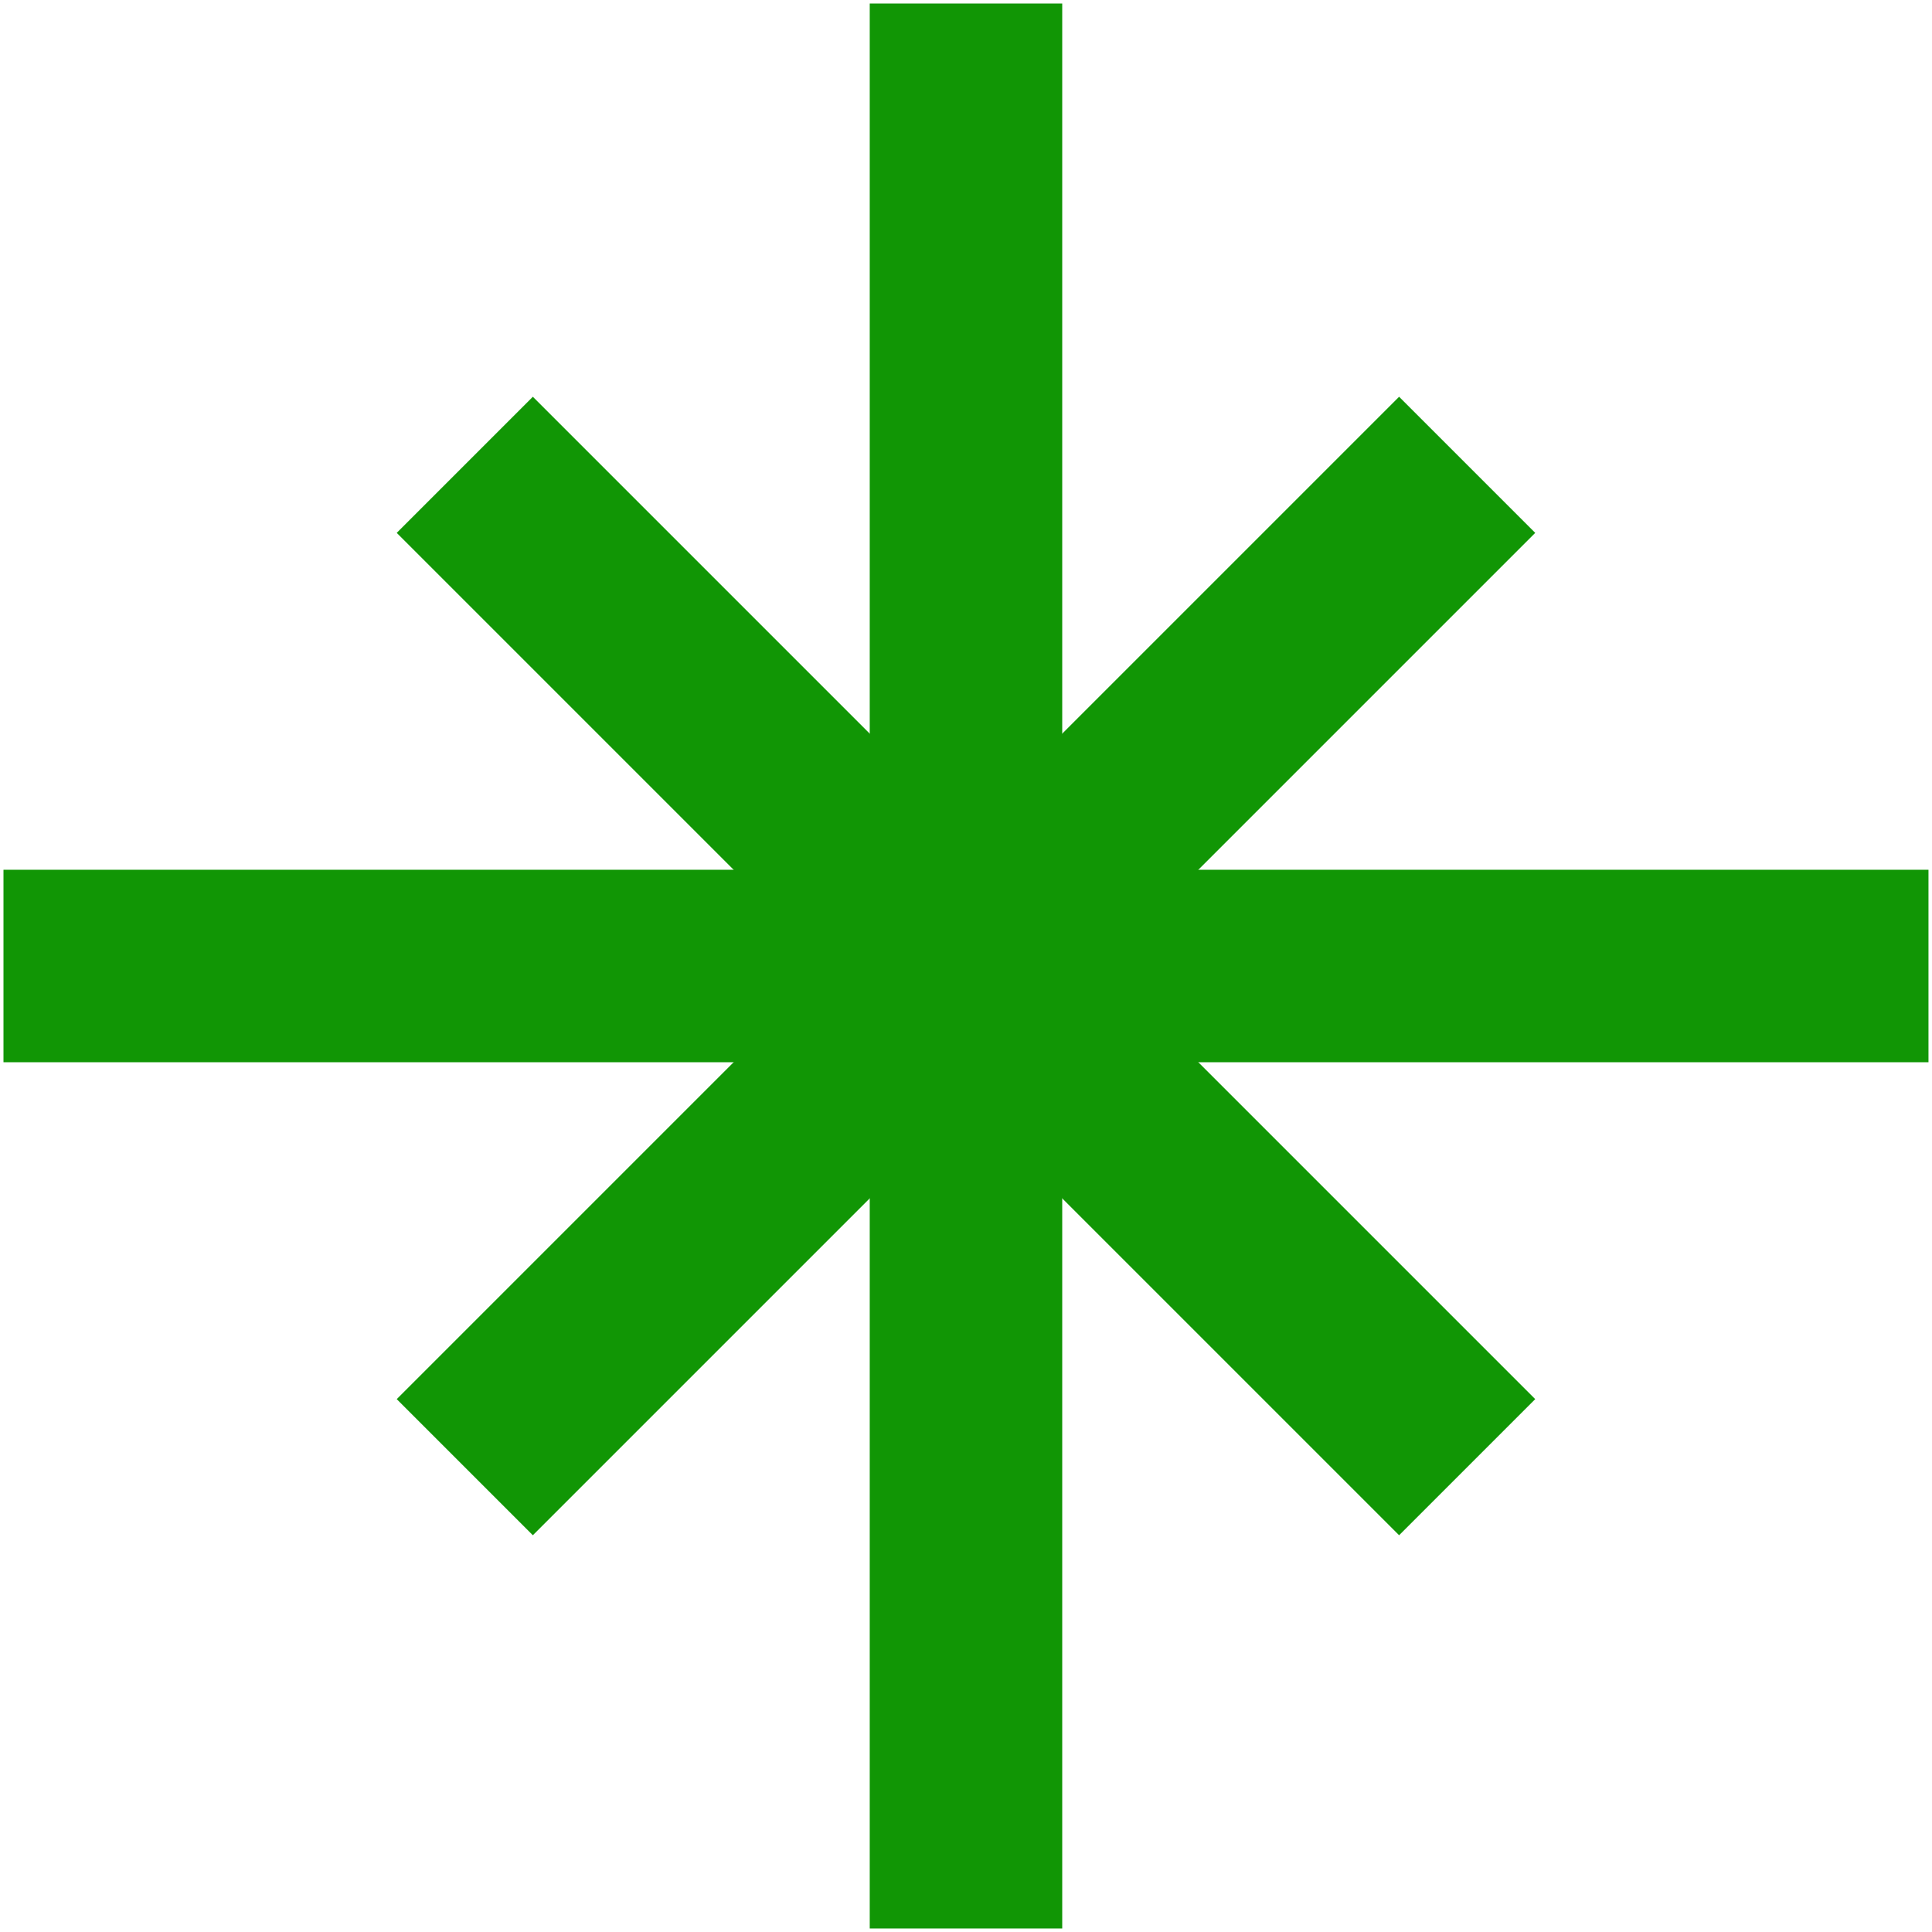 <svg width="368" height="368" viewBox="0 0 368 368" fill="none" xmlns="http://www.w3.org/2000/svg">
<path d="M18.996 184H348.996" stroke="#119605" stroke-width="36.667" stroke-linecap="square" stroke-linejoin="round"/>
<path d="M183.996 349V19" stroke="#119605" stroke-width="36.667" stroke-linecap="square" stroke-linejoin="round"/>
<path d="M101.496 101.5L266.496 266.5" stroke="#119605" stroke-width="36.667" stroke-linecap="square" stroke-linejoin="round"/>
<path d="M101.496 266.5L266.496 101.5" stroke="#119605" stroke-width="36.667" stroke-linecap="square" stroke-linejoin="round"/>
</svg>
